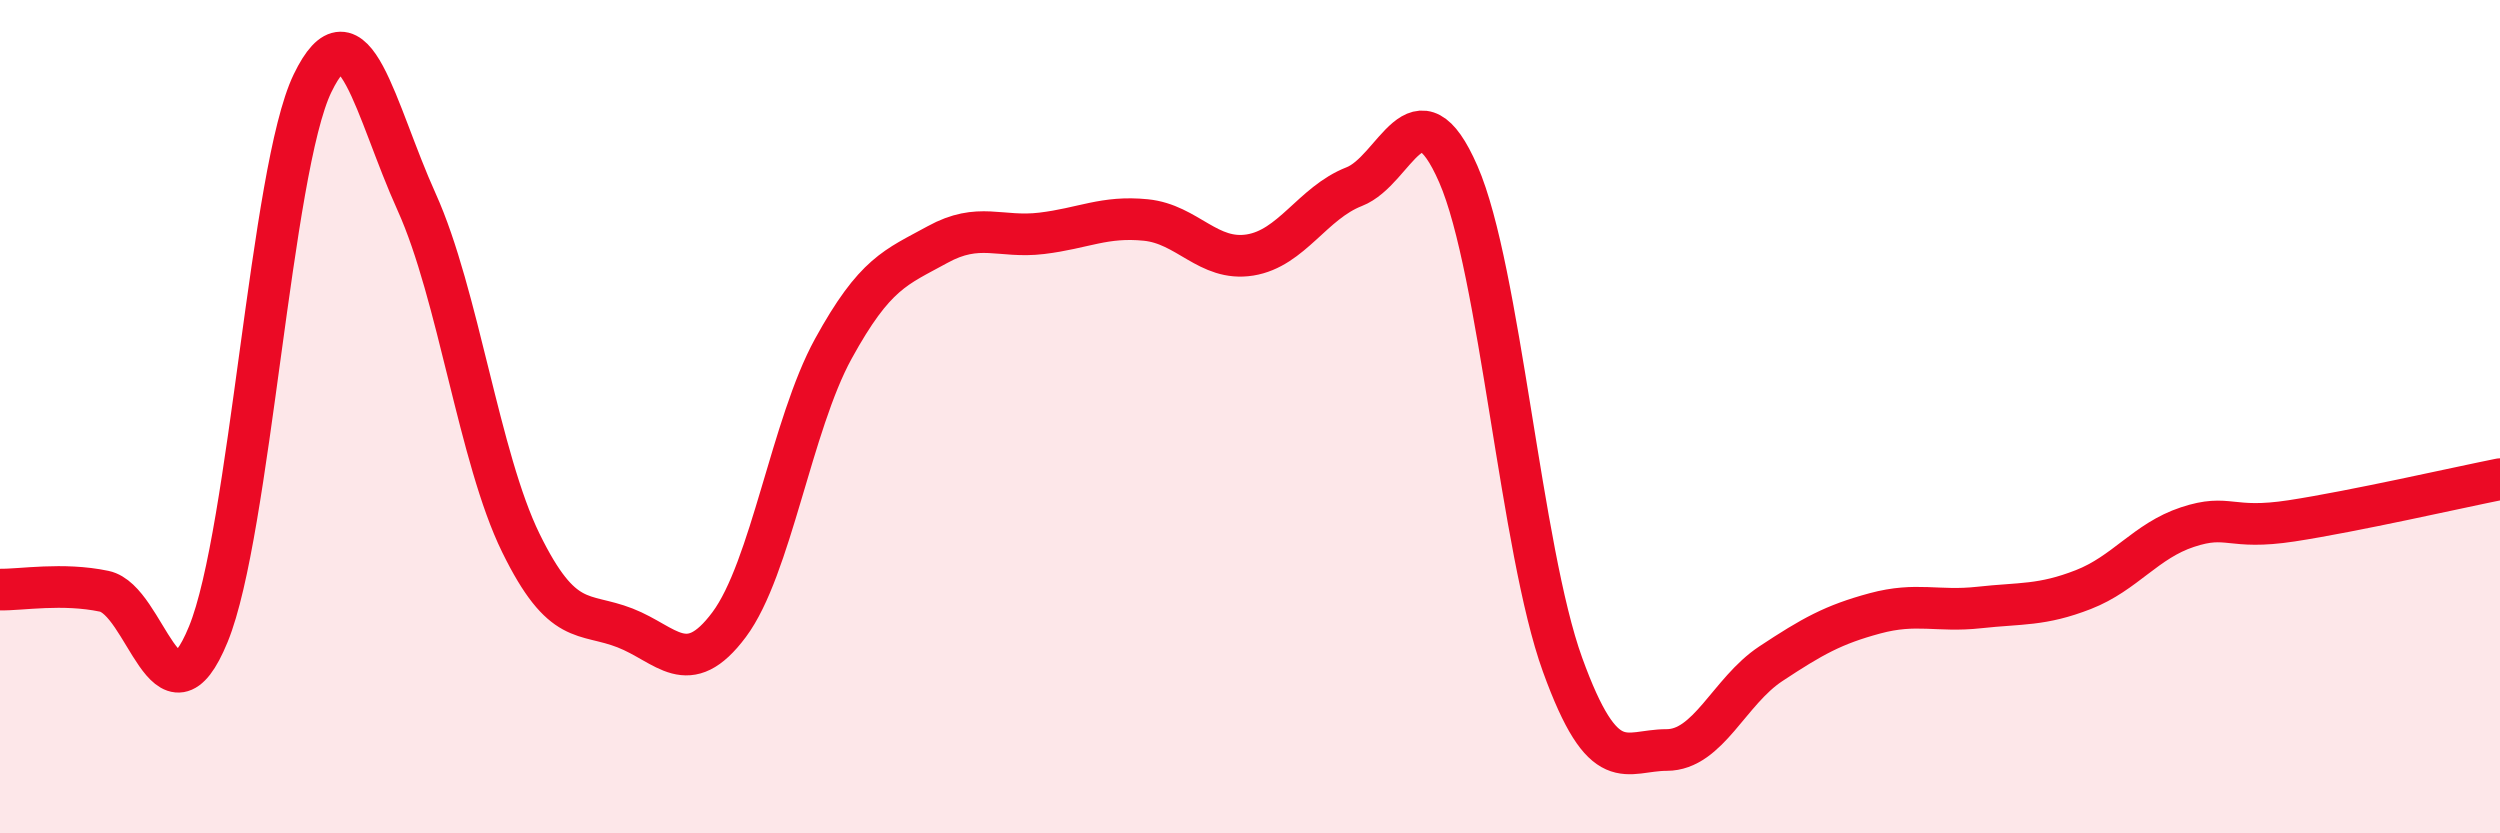 
    <svg width="60" height="20" viewBox="0 0 60 20" xmlns="http://www.w3.org/2000/svg">
      <path
        d="M 0,14.15 C 0.5,14.16 1.5,13.98 2.5,14.19 C 3.5,14.4 4,17.66 5,15.22 C 6,12.78 6.5,4.07 7.5,2 C 8.5,-0.07 9,2.64 10,4.85 C 11,7.06 11.5,10.99 12.5,13.03 C 13.5,15.07 14,14.68 15,15.07 C 16,15.46 16.5,16.33 17.5,14.99 C 18.5,13.65 19,10.19 20,8.37 C 21,6.55 21.5,6.42 22.5,5.87 C 23.5,5.32 24,5.72 25,5.6 C 26,5.48 26.5,5.18 27.5,5.28 C 28.5,5.38 29,6.28 30,6.12 C 31,5.96 31.5,4.87 32.5,4.48 C 33.5,4.09 34,1.89 35,4.18 C 36,6.47 36.5,13.19 37.5,15.95 C 38.5,18.71 39,18 40,18 C 41,18 41.5,16.59 42.5,15.93 C 43.5,15.27 44,14.99 45,14.72 C 46,14.45 46.5,14.69 47.5,14.58 C 48.5,14.47 49,14.54 50,14.15 C 51,13.76 51.5,12.98 52.5,12.65 C 53.5,12.32 53.5,12.73 55,12.5 C 56.5,12.27 59,11.7 60,11.5L60 20L0 20Z"
        fill="#EB0A25"
        opacity="0.1"
        stroke-linecap="round"
        stroke-linejoin="round"
      />
      <path
        d="M 0,14.15 C 0.5,14.16 1.5,13.98 2.5,14.19 C 3.5,14.4 4,17.66 5,15.22 C 6,12.78 6.5,4.07 7.5,2 C 8.5,-0.07 9,2.64 10,4.85 C 11,7.06 11.5,10.99 12.5,13.03 C 13.5,15.07 14,14.68 15,15.07 C 16,15.46 16.5,16.33 17.5,14.99 C 18.5,13.65 19,10.19 20,8.37 C 21,6.55 21.5,6.42 22.5,5.87 C 23.5,5.32 24,5.72 25,5.6 C 26,5.48 26.5,5.18 27.5,5.28 C 28.5,5.38 29,6.28 30,6.12 C 31,5.96 31.5,4.87 32.5,4.48 C 33.5,4.09 34,1.89 35,4.18 C 36,6.47 36.5,13.19 37.5,15.95 C 38.5,18.71 39,18 40,18 C 41,18 41.5,16.59 42.5,15.93 C 43.5,15.27 44,14.99 45,14.72 C 46,14.45 46.5,14.69 47.5,14.58 C 48.5,14.47 49,14.54 50,14.15 C 51,13.76 51.5,12.98 52.5,12.65 C 53.5,12.32 53.5,12.73 55,12.5 C 56.5,12.27 59,11.7 60,11.5"
        stroke="#EB0A25"
        stroke-width="1"
        fill="none"
        stroke-linecap="round"
        stroke-linejoin="round"
      />
    </svg>
  